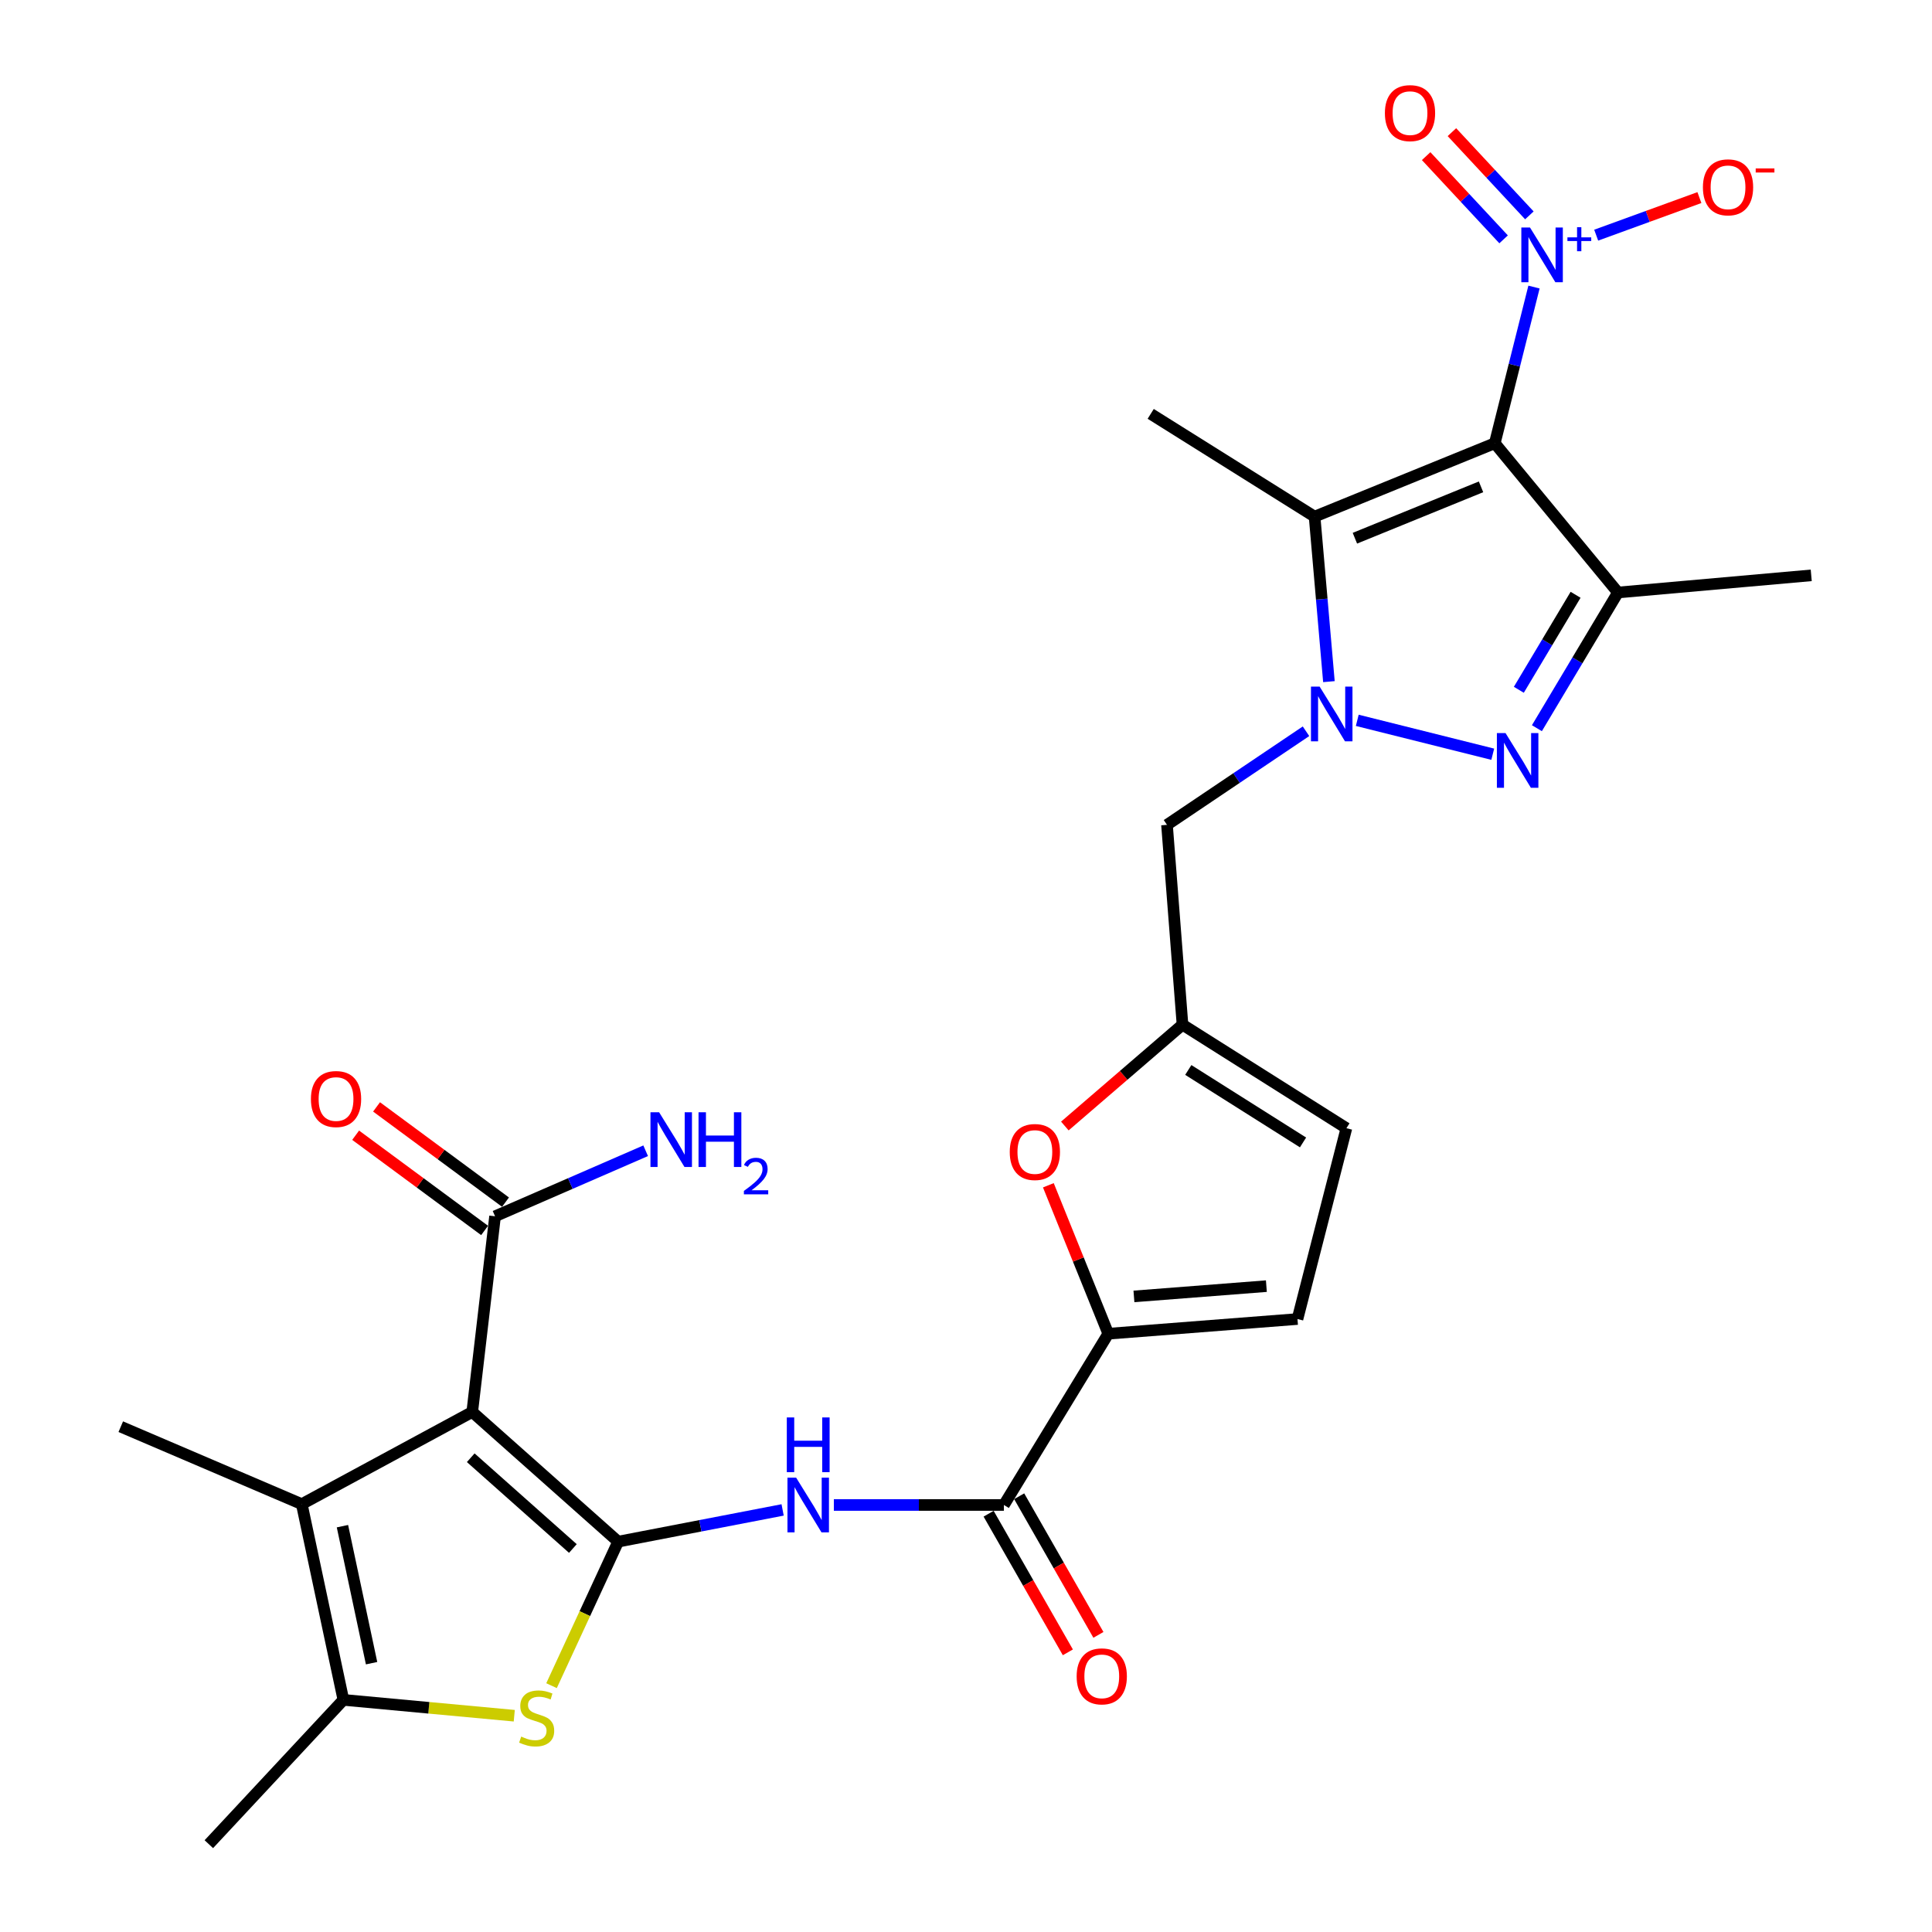 <?xml version='1.0' encoding='iso-8859-1'?>
<svg version='1.1' baseProfile='full'
              xmlns='http://www.w3.org/2000/svg'
                      xmlns:rdkit='http://www.rdkit.org/xml'
                      xmlns:xlink='http://www.w3.org/1999/xlink'
                  xml:space='preserve'
width='1000px' height='1000px' viewBox='0 0 1000 1000'>
<!-- END OF HEADER -->
<rect style='opacity:1.0;fill:#FFFFFF;stroke:none' width='1000' height='1000' x='0' y='0'> </rect>
<path class='bond-4' d='M 773.692,229.415 L 680.43,267.406' style='fill:none;fill-rule:evenodd;stroke:#000000;stroke-width:6px;stroke-linecap:butt;stroke-linejoin:miter;stroke-opacity:1' />
<path class='bond-4' d='M 766.577,251.988 L 701.293,278.582' style='fill:none;fill-rule:evenodd;stroke:#000000;stroke-width:6px;stroke-linecap:butt;stroke-linejoin:miter;stroke-opacity:1' />
<path class='bond-5' d='M 773.692,229.415 L 837.456,306.672' style='fill:none;fill-rule:evenodd;stroke:#000000;stroke-width:6px;stroke-linecap:butt;stroke-linejoin:miter;stroke-opacity:1' />
<path class='bond-6' d='M 773.692,229.415 L 783.842,189' style='fill:none;fill-rule:evenodd;stroke:#000000;stroke-width:6px;stroke-linecap:butt;stroke-linejoin:miter;stroke-opacity:1' />
<path class='bond-6' d='M 783.842,189 L 793.992,148.585' style='fill:none;fill-rule:evenodd;stroke:#0000FF;stroke-width:6px;stroke-linecap:butt;stroke-linejoin:miter;stroke-opacity:1' />
<path class='bond-0' d='M 319.955,797.955 L 362.519,789.743' style='fill:none;fill-rule:evenodd;stroke:#000000;stroke-width:6px;stroke-linecap:butt;stroke-linejoin:miter;stroke-opacity:1' />
<path class='bond-0' d='M 362.519,789.743 L 405.084,781.53' style='fill:none;fill-rule:evenodd;stroke:#0000FF;stroke-width:6px;stroke-linecap:butt;stroke-linejoin:miter;stroke-opacity:1' />
<path class='bond-1' d='M 319.955,797.955 L 244.428,730.83' style='fill:none;fill-rule:evenodd;stroke:#000000;stroke-width:6px;stroke-linecap:butt;stroke-linejoin:miter;stroke-opacity:1' />
<path class='bond-1' d='M 296.521,801.506 L 243.653,754.519' style='fill:none;fill-rule:evenodd;stroke:#000000;stroke-width:6px;stroke-linecap:butt;stroke-linejoin:miter;stroke-opacity:1' />
<path class='bond-7' d='M 319.955,797.955 L 302.711,835.227' style='fill:none;fill-rule:evenodd;stroke:#000000;stroke-width:6px;stroke-linecap:butt;stroke-linejoin:miter;stroke-opacity:1' />
<path class='bond-7' d='M 302.711,835.227 L 285.467,872.5' style='fill:none;fill-rule:evenodd;stroke:#CCCC00;stroke-width:6px;stroke-linecap:butt;stroke-linejoin:miter;stroke-opacity:1' />
<path class='bond-8' d='M 244.428,730.83 L 156.197,778.539' style='fill:none;fill-rule:evenodd;stroke:#000000;stroke-width:6px;stroke-linecap:butt;stroke-linejoin:miter;stroke-opacity:1' />
<path class='bond-14' d='M 244.428,730.83 L 256.242,629.551' style='fill:none;fill-rule:evenodd;stroke:#000000;stroke-width:6px;stroke-linecap:butt;stroke-linejoin:miter;stroke-opacity:1' />
<path class='bond-2' d='M 687.845,352.813 L 684.138,310.109' style='fill:none;fill-rule:evenodd;stroke:#0000FF;stroke-width:6px;stroke-linecap:butt;stroke-linejoin:miter;stroke-opacity:1' />
<path class='bond-2' d='M 684.138,310.109 L 680.43,267.406' style='fill:none;fill-rule:evenodd;stroke:#000000;stroke-width:6px;stroke-linecap:butt;stroke-linejoin:miter;stroke-opacity:1' />
<path class='bond-16' d='M 675.988,378.497 L 640.01,402.719' style='fill:none;fill-rule:evenodd;stroke:#0000FF;stroke-width:6px;stroke-linecap:butt;stroke-linejoin:miter;stroke-opacity:1' />
<path class='bond-16' d='M 640.01,402.719 L 604.033,426.942' style='fill:none;fill-rule:evenodd;stroke:#000000;stroke-width:6px;stroke-linecap:butt;stroke-linejoin:miter;stroke-opacity:1' />
<path class='bond-28' d='M 702.517,372.842 L 772.646,390.386' style='fill:none;fill-rule:evenodd;stroke:#0000FF;stroke-width:6px;stroke-linecap:butt;stroke-linejoin:miter;stroke-opacity:1' />
<path class='bond-3' d='M 795.496,376.916 L 816.476,341.794' style='fill:none;fill-rule:evenodd;stroke:#0000FF;stroke-width:6px;stroke-linecap:butt;stroke-linejoin:miter;stroke-opacity:1' />
<path class='bond-3' d='M 816.476,341.794 L 837.456,306.672' style='fill:none;fill-rule:evenodd;stroke:#000000;stroke-width:6px;stroke-linecap:butt;stroke-linejoin:miter;stroke-opacity:1' />
<path class='bond-3' d='M 786.147,357.035 L 800.833,332.45' style='fill:none;fill-rule:evenodd;stroke:#0000FF;stroke-width:6px;stroke-linecap:butt;stroke-linejoin:miter;stroke-opacity:1' />
<path class='bond-3' d='M 800.833,332.45 L 815.519,307.865' style='fill:none;fill-rule:evenodd;stroke:#000000;stroke-width:6px;stroke-linecap:butt;stroke-linejoin:miter;stroke-opacity:1' />
<path class='bond-24' d='M 680.43,267.406 L 595.6,214.22' style='fill:none;fill-rule:evenodd;stroke:#000000;stroke-width:6px;stroke-linecap:butt;stroke-linejoin:miter;stroke-opacity:1' />
<path class='bond-25' d='M 837.456,306.672 L 937.49,297.795' style='fill:none;fill-rule:evenodd;stroke:#000000;stroke-width:6px;stroke-linecap:butt;stroke-linejoin:miter;stroke-opacity:1' />
<path class='bond-19' d='M 826.184,121.717 L 852.898,111.993' style='fill:none;fill-rule:evenodd;stroke:#0000FF;stroke-width:6px;stroke-linecap:butt;stroke-linejoin:miter;stroke-opacity:1' />
<path class='bond-19' d='M 852.898,111.993 L 879.611,102.269' style='fill:none;fill-rule:evenodd;stroke:#FF0000;stroke-width:6px;stroke-linecap:butt;stroke-linejoin:miter;stroke-opacity:1' />
<path class='bond-20' d='M 791.599,111.471 L 771.555,89.936' style='fill:none;fill-rule:evenodd;stroke:#0000FF;stroke-width:6px;stroke-linecap:butt;stroke-linejoin:miter;stroke-opacity:1' />
<path class='bond-20' d='M 771.555,89.936 L 751.51,68.402' style='fill:none;fill-rule:evenodd;stroke:#FF0000;stroke-width:6px;stroke-linecap:butt;stroke-linejoin:miter;stroke-opacity:1' />
<path class='bond-20' d='M 778.262,123.886 L 758.217,102.351' style='fill:none;fill-rule:evenodd;stroke:#0000FF;stroke-width:6px;stroke-linecap:butt;stroke-linejoin:miter;stroke-opacity:1' />
<path class='bond-20' d='M 758.217,102.351 L 738.173,80.816' style='fill:none;fill-rule:evenodd;stroke:#FF0000;stroke-width:6px;stroke-linecap:butt;stroke-linejoin:miter;stroke-opacity:1' />
<path class='bond-10' d='M 266.181,888.056 L 221.96,883.952' style='fill:none;fill-rule:evenodd;stroke:#CCCC00;stroke-width:6px;stroke-linecap:butt;stroke-linejoin:miter;stroke-opacity:1' />
<path class='bond-10' d='M 221.96,883.952 L 177.739,879.849' style='fill:none;fill-rule:evenodd;stroke:#000000;stroke-width:6px;stroke-linecap:butt;stroke-linejoin:miter;stroke-opacity:1' />
<path class='bond-26' d='M 156.197,778.539 L 62.51,738.453' style='fill:none;fill-rule:evenodd;stroke:#000000;stroke-width:6px;stroke-linecap:butt;stroke-linejoin:miter;stroke-opacity:1' />
<path class='bond-30' d='M 156.197,778.539 L 177.739,879.849' style='fill:none;fill-rule:evenodd;stroke:#000000;stroke-width:6px;stroke-linecap:butt;stroke-linejoin:miter;stroke-opacity:1' />
<path class='bond-30' d='M 177.251,789.946 L 192.33,860.863' style='fill:none;fill-rule:evenodd;stroke:#000000;stroke-width:6px;stroke-linecap:butt;stroke-linejoin:miter;stroke-opacity:1' />
<path class='bond-9' d='M 431.601,778.975 L 475.61,778.975' style='fill:none;fill-rule:evenodd;stroke:#0000FF;stroke-width:6px;stroke-linecap:butt;stroke-linejoin:miter;stroke-opacity:1' />
<path class='bond-9' d='M 475.61,778.975 L 519.618,778.975' style='fill:none;fill-rule:evenodd;stroke:#000000;stroke-width:6px;stroke-linecap:butt;stroke-linejoin:miter;stroke-opacity:1' />
<path class='bond-27' d='M 177.739,879.849 L 108.094,954.545' style='fill:none;fill-rule:evenodd;stroke:#000000;stroke-width:6px;stroke-linecap:butt;stroke-linejoin:miter;stroke-opacity:1' />
<path class='bond-11' d='M 573.644,690.329 L 558.135,651.911' style='fill:none;fill-rule:evenodd;stroke:#000000;stroke-width:6px;stroke-linecap:butt;stroke-linejoin:miter;stroke-opacity:1' />
<path class='bond-11' d='M 558.135,651.911 L 542.626,613.494' style='fill:none;fill-rule:evenodd;stroke:#FF0000;stroke-width:6px;stroke-linecap:butt;stroke-linejoin:miter;stroke-opacity:1' />
<path class='bond-12' d='M 573.644,690.329 L 519.618,778.975' style='fill:none;fill-rule:evenodd;stroke:#000000;stroke-width:6px;stroke-linecap:butt;stroke-linejoin:miter;stroke-opacity:1' />
<path class='bond-29' d='M 573.644,690.329 L 671.572,682.726' style='fill:none;fill-rule:evenodd;stroke:#000000;stroke-width:6px;stroke-linecap:butt;stroke-linejoin:miter;stroke-opacity:1' />
<path class='bond-29' d='M 586.923,671.022 L 655.473,665.7' style='fill:none;fill-rule:evenodd;stroke:#000000;stroke-width:6px;stroke-linecap:butt;stroke-linejoin:miter;stroke-opacity:1' />
<path class='bond-21' d='M 511.708,783.495 L 532.214,819.372' style='fill:none;fill-rule:evenodd;stroke:#000000;stroke-width:6px;stroke-linecap:butt;stroke-linejoin:miter;stroke-opacity:1' />
<path class='bond-21' d='M 532.214,819.372 L 552.72,855.249' style='fill:none;fill-rule:evenodd;stroke:#FF0000;stroke-width:6px;stroke-linecap:butt;stroke-linejoin:miter;stroke-opacity:1' />
<path class='bond-21' d='M 527.528,774.454 L 548.034,810.331' style='fill:none;fill-rule:evenodd;stroke:#000000;stroke-width:6px;stroke-linecap:butt;stroke-linejoin:miter;stroke-opacity:1' />
<path class='bond-21' d='M 548.034,810.331 L 568.539,846.207' style='fill:none;fill-rule:evenodd;stroke:#FF0000;stroke-width:6px;stroke-linecap:butt;stroke-linejoin:miter;stroke-opacity:1' />
<path class='bond-13' d='M 551.164,582.825 L 581.612,556.596' style='fill:none;fill-rule:evenodd;stroke:#FF0000;stroke-width:6px;stroke-linecap:butt;stroke-linejoin:miter;stroke-opacity:1' />
<path class='bond-13' d='M 581.612,556.596 L 612.06,530.367' style='fill:none;fill-rule:evenodd;stroke:#000000;stroke-width:6px;stroke-linecap:butt;stroke-linejoin:miter;stroke-opacity:1' />
<path class='bond-22' d='M 261.653,622.222 L 228.278,597.577' style='fill:none;fill-rule:evenodd;stroke:#000000;stroke-width:6px;stroke-linecap:butt;stroke-linejoin:miter;stroke-opacity:1' />
<path class='bond-22' d='M 228.278,597.577 L 194.902,572.933' style='fill:none;fill-rule:evenodd;stroke:#FF0000;stroke-width:6px;stroke-linecap:butt;stroke-linejoin:miter;stroke-opacity:1' />
<path class='bond-22' d='M 250.83,636.88 L 217.454,612.235' style='fill:none;fill-rule:evenodd;stroke:#000000;stroke-width:6px;stroke-linecap:butt;stroke-linejoin:miter;stroke-opacity:1' />
<path class='bond-22' d='M 217.454,612.235 L 184.079,587.591' style='fill:none;fill-rule:evenodd;stroke:#FF0000;stroke-width:6px;stroke-linecap:butt;stroke-linejoin:miter;stroke-opacity:1' />
<path class='bond-23' d='M 256.242,629.551 L 295.217,612.588' style='fill:none;fill-rule:evenodd;stroke:#000000;stroke-width:6px;stroke-linecap:butt;stroke-linejoin:miter;stroke-opacity:1' />
<path class='bond-23' d='M 295.217,612.588 L 334.192,595.626' style='fill:none;fill-rule:evenodd;stroke:#0000FF;stroke-width:6px;stroke-linecap:butt;stroke-linejoin:miter;stroke-opacity:1' />
<path class='bond-15' d='M 612.06,530.367 L 604.033,426.942' style='fill:none;fill-rule:evenodd;stroke:#000000;stroke-width:6px;stroke-linecap:butt;stroke-linejoin:miter;stroke-opacity:1' />
<path class='bond-18' d='M 612.06,530.367 L 696.9,583.958' style='fill:none;fill-rule:evenodd;stroke:#000000;stroke-width:6px;stroke-linecap:butt;stroke-linejoin:miter;stroke-opacity:1' />
<path class='bond-18' d='M 615.055,553.811 L 674.443,591.324' style='fill:none;fill-rule:evenodd;stroke:#000000;stroke-width:6px;stroke-linecap:butt;stroke-linejoin:miter;stroke-opacity:1' />
<path class='bond-17' d='M 671.572,682.726 L 696.9,583.958' style='fill:none;fill-rule:evenodd;stroke:#000000;stroke-width:6px;stroke-linecap:butt;stroke-linejoin:miter;stroke-opacity:1' />
<path  class='atom-3' d='M 683.037 355.375
L 692.317 370.375
Q 693.237 371.855, 694.717 374.535
Q 696.197 377.215, 696.277 377.375
L 696.277 355.375
L 700.037 355.375
L 700.037 383.695
L 696.157 383.695
L 686.197 367.295
Q 685.037 365.375, 683.797 363.175
Q 682.597 360.975, 682.237 360.295
L 682.237 383.695
L 678.557 383.695
L 678.557 355.375
L 683.037 355.375
' fill='#0000FF'/>
<path  class='atom-4' d='M 779.265 379.448
L 788.545 394.448
Q 789.465 395.928, 790.945 398.608
Q 792.425 401.288, 792.505 401.448
L 792.505 379.448
L 796.265 379.448
L 796.265 407.768
L 792.385 407.768
L 782.425 391.368
Q 781.265 389.448, 780.025 387.248
Q 778.825 385.048, 778.465 384.368
L 778.465 407.768
L 774.785 407.768
L 774.785 379.448
L 779.265 379.448
' fill='#0000FF'/>
<path  class='atom-7' d='M 791.919 117.751
L 801.199 132.751
Q 802.119 134.231, 803.599 136.911
Q 805.079 139.591, 805.159 139.751
L 805.159 117.751
L 808.919 117.751
L 808.919 146.071
L 805.039 146.071
L 795.079 129.671
Q 793.919 127.751, 792.679 125.551
Q 791.479 123.351, 791.119 122.671
L 791.119 146.071
L 787.439 146.071
L 787.439 117.751
L 791.919 117.751
' fill='#0000FF'/>
<path  class='atom-7' d='M 811.295 122.856
L 816.284 122.856
L 816.284 117.603
L 818.502 117.603
L 818.502 122.856
L 823.624 122.856
L 823.624 124.757
L 818.502 124.757
L 818.502 130.037
L 816.284 130.037
L 816.284 124.757
L 811.295 124.757
L 811.295 122.856
' fill='#0000FF'/>
<path  class='atom-8' d='M 269.773 898.852
Q 270.093 898.972, 271.413 899.532
Q 272.733 900.092, 274.173 900.452
Q 275.653 900.772, 277.093 900.772
Q 279.773 900.772, 281.333 899.492
Q 282.893 898.172, 282.893 895.892
Q 282.893 894.332, 282.093 893.372
Q 281.333 892.412, 280.133 891.892
Q 278.933 891.372, 276.933 890.772
Q 274.413 890.012, 272.893 889.292
Q 271.413 888.572, 270.333 887.052
Q 269.293 885.532, 269.293 882.972
Q 269.293 879.412, 271.693 877.212
Q 274.133 875.012, 278.933 875.012
Q 282.213 875.012, 285.933 876.572
L 285.013 879.652
Q 281.613 878.252, 279.053 878.252
Q 276.293 878.252, 274.773 879.412
Q 273.253 880.532, 273.293 882.492
Q 273.293 884.012, 274.053 884.932
Q 274.853 885.852, 275.973 886.372
Q 277.133 886.892, 279.053 887.492
Q 281.613 888.292, 283.133 889.092
Q 284.653 889.892, 285.733 891.532
Q 286.853 893.132, 286.853 895.892
Q 286.853 899.812, 284.213 901.932
Q 281.613 904.012, 277.253 904.012
Q 274.733 904.012, 272.813 903.452
Q 270.933 902.932, 268.693 902.012
L 269.773 898.852
' fill='#CCCC00'/>
<path  class='atom-10' d='M 412.069 764.815
L 421.349 779.815
Q 422.269 781.295, 423.749 783.975
Q 425.229 786.655, 425.309 786.815
L 425.309 764.815
L 429.069 764.815
L 429.069 793.135
L 425.189 793.135
L 415.229 776.735
Q 414.069 774.815, 412.829 772.615
Q 411.629 770.415, 411.269 769.735
L 411.269 793.135
L 407.589 793.135
L 407.589 764.815
L 412.069 764.815
' fill='#0000FF'/>
<path  class='atom-10' d='M 407.249 733.663
L 411.089 733.663
L 411.089 745.703
L 425.569 745.703
L 425.569 733.663
L 429.409 733.663
L 429.409 761.983
L 425.569 761.983
L 425.569 748.903
L 411.089 748.903
L 411.089 761.983
L 407.249 761.983
L 407.249 733.663
' fill='#0000FF'/>
<path  class='atom-14' d='M 522.643 596.276
Q 522.643 589.476, 526.003 585.676
Q 529.363 581.876, 535.643 581.876
Q 541.923 581.876, 545.283 585.676
Q 548.643 589.476, 548.643 596.276
Q 548.643 603.156, 545.243 607.076
Q 541.843 610.956, 535.643 610.956
Q 529.403 610.956, 526.003 607.076
Q 522.643 603.196, 522.643 596.276
M 535.643 607.756
Q 539.963 607.756, 542.283 604.876
Q 544.643 601.956, 544.643 596.276
Q 544.643 590.716, 542.283 587.916
Q 539.963 585.076, 535.643 585.076
Q 531.323 585.076, 528.963 587.876
Q 526.643 590.676, 526.643 596.276
Q 526.643 601.996, 528.963 604.876
Q 531.323 607.756, 535.643 607.756
' fill='#FF0000'/>
<path  class='atom-20' d='M 881.427 96.956
Q 881.427 90.156, 884.787 86.356
Q 888.147 82.556, 894.427 82.556
Q 900.707 82.556, 904.067 86.356
Q 907.427 90.156, 907.427 96.956
Q 907.427 103.836, 904.027 107.756
Q 900.627 111.636, 894.427 111.636
Q 888.187 111.636, 884.787 107.756
Q 881.427 103.876, 881.427 96.956
M 894.427 108.436
Q 898.747 108.436, 901.067 105.556
Q 903.427 102.636, 903.427 96.956
Q 903.427 91.396, 901.067 88.596
Q 898.747 85.756, 894.427 85.756
Q 890.107 85.756, 887.747 88.556
Q 885.427 91.356, 885.427 96.956
Q 885.427 102.676, 887.747 105.556
Q 890.107 108.436, 894.427 108.436
' fill='#FF0000'/>
<path  class='atom-20' d='M 908.747 87.179
L 918.436 87.179
L 918.436 89.291
L 908.747 89.291
L 908.747 87.179
' fill='#FF0000'/>
<path  class='atom-21' d='M 716.819 58.55
Q 716.819 51.75, 720.179 47.95
Q 723.539 44.15, 729.819 44.15
Q 736.099 44.15, 739.459 47.95
Q 742.819 51.75, 742.819 58.55
Q 742.819 65.43, 739.419 69.35
Q 736.019 73.23, 729.819 73.23
Q 723.579 73.23, 720.179 69.35
Q 716.819 65.47, 716.819 58.55
M 729.819 70.03
Q 734.139 70.03, 736.459 67.15
Q 738.819 64.23, 738.819 58.55
Q 738.819 52.99, 736.459 50.19
Q 734.139 47.35, 729.819 47.35
Q 725.499 47.35, 723.139 50.15
Q 720.819 52.95, 720.819 58.55
Q 720.819 64.27, 723.139 67.15
Q 725.499 70.03, 729.819 70.03
' fill='#FF0000'/>
<path  class='atom-22' d='M 557.273 867.68
Q 557.273 860.88, 560.633 857.08
Q 563.993 853.28, 570.273 853.28
Q 576.553 853.28, 579.913 857.08
Q 583.273 860.88, 583.273 867.68
Q 583.273 874.56, 579.873 878.48
Q 576.473 882.36, 570.273 882.36
Q 564.033 882.36, 560.633 878.48
Q 557.273 874.6, 557.273 867.68
M 570.273 879.16
Q 574.593 879.16, 576.913 876.28
Q 579.273 873.36, 579.273 867.68
Q 579.273 862.12, 576.913 859.32
Q 574.593 856.48, 570.273 856.48
Q 565.953 856.48, 563.593 859.28
Q 561.273 862.08, 561.273 867.68
Q 561.273 873.4, 563.593 876.28
Q 565.953 879.16, 570.273 879.16
' fill='#FF0000'/>
<path  class='atom-23' d='M 160.933 568.853
Q 160.933 562.053, 164.293 558.253
Q 167.653 554.453, 173.933 554.453
Q 180.213 554.453, 183.573 558.253
Q 186.933 562.053, 186.933 568.853
Q 186.933 575.733, 183.533 579.653
Q 180.133 583.533, 173.933 583.533
Q 167.693 583.533, 164.293 579.653
Q 160.933 575.773, 160.933 568.853
M 173.933 580.333
Q 178.253 580.333, 180.573 577.453
Q 182.933 574.533, 182.933 568.853
Q 182.933 563.293, 180.573 560.493
Q 178.253 557.653, 173.933 557.653
Q 169.613 557.653, 167.253 560.453
Q 164.933 563.253, 164.933 568.853
Q 164.933 574.573, 167.253 577.453
Q 169.613 580.333, 173.933 580.333
' fill='#FF0000'/>
<path  class='atom-24' d='M 341.158 575.71
L 350.438 590.71
Q 351.358 592.19, 352.838 594.87
Q 354.318 597.55, 354.398 597.71
L 354.398 575.71
L 358.158 575.71
L 358.158 604.03
L 354.278 604.03
L 344.318 587.63
Q 343.158 585.71, 341.918 583.51
Q 340.718 581.31, 340.358 580.63
L 340.358 604.03
L 336.678 604.03
L 336.678 575.71
L 341.158 575.71
' fill='#0000FF'/>
<path  class='atom-24' d='M 361.558 575.71
L 365.398 575.71
L 365.398 587.75
L 379.878 587.75
L 379.878 575.71
L 383.718 575.71
L 383.718 604.03
L 379.878 604.03
L 379.878 590.95
L 365.398 590.95
L 365.398 604.03
L 361.558 604.03
L 361.558 575.71
' fill='#0000FF'/>
<path  class='atom-24' d='M 385.091 603.036
Q 385.777 601.267, 387.414 600.29
Q 389.051 599.287, 391.321 599.287
Q 394.146 599.287, 395.73 600.818
Q 397.314 602.35, 397.314 605.069
Q 397.314 607.841, 395.255 610.428
Q 393.222 613.015, 388.998 616.078
L 397.631 616.078
L 397.631 618.19
L 385.038 618.19
L 385.038 616.421
Q 388.523 613.939, 390.582 612.091
Q 392.668 610.243, 393.671 608.58
Q 394.674 606.917, 394.674 605.201
Q 394.674 603.406, 393.777 602.402
Q 392.879 601.399, 391.321 601.399
Q 389.817 601.399, 388.813 602.006
Q 387.81 602.614, 387.097 603.96
L 385.091 603.036
' fill='#0000FF'/>
</svg>
